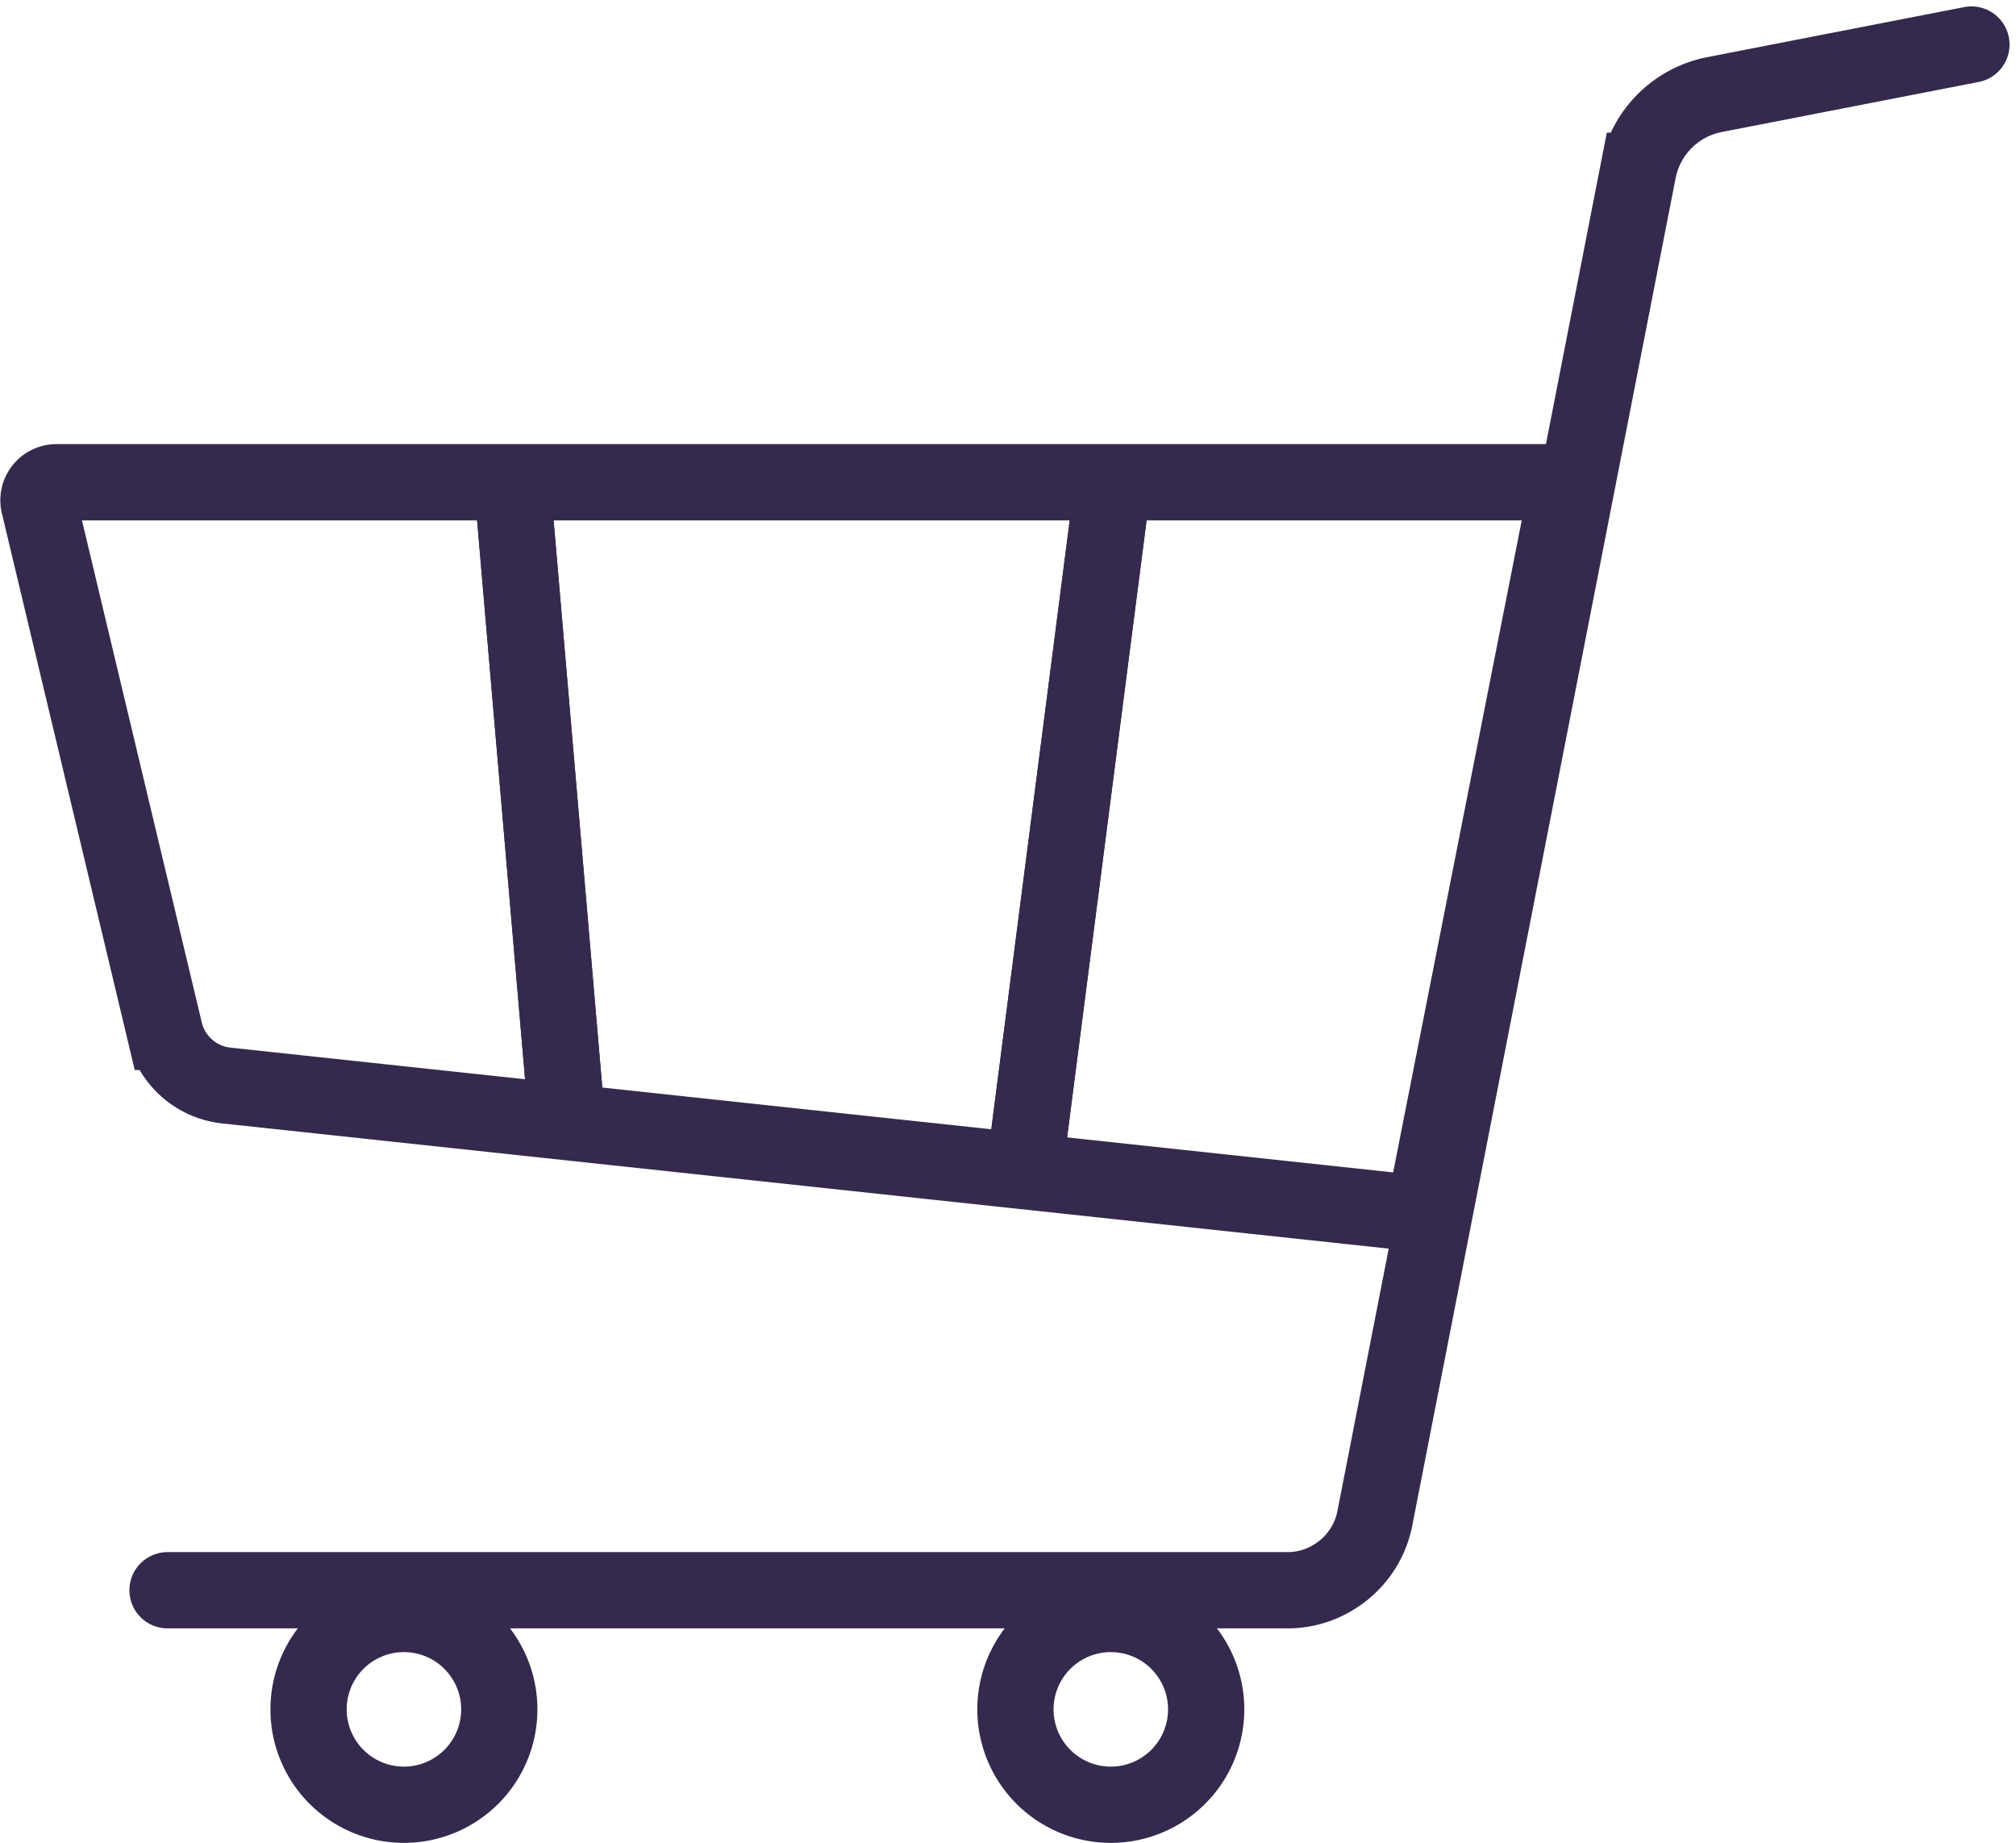 <svg height="36.247" viewBox="0 0 39.659 36.247" width="39.659" xmlns="http://www.w3.org/2000/svg"><g stroke="#352a4d" stroke-width="1.5"><g fill="none" stroke-miterlimit="10"><path d="m39.822 40.18h22.009a1.723 1.723 0 0 0 .918-.249 1.746 1.746 0 0 0 .826-1.18l5.178-26.489a1.9 1.9 0 0 1 1.508-1.5l5.047-.983" stroke-linecap="round" transform="translate(-36.526 -8.903)"/><path d="m101.438 138a1.876 1.876 0 1 0 1.876-1.876 1.876 1.876 0 0 0 -1.876 1.876z" transform="translate(-81.462 -104.38)"/><path d="m158.222 138a1.876 1.876 0 1 0 1.876-1.876 1.876 1.876 0 0 0 -1.876 1.876z" transform="translate(-152.152 -104.38)"/><path d="m71.609 45.327 2.475 10.368a1.4 1.4 0 0 0 1.216 1.055l23.55 2.527 2.839-14.393h-29.741a.354.354 0 0 0 -.339.443z" transform="translate(-70.841 -35.399)"/></g><path d="m11.141 21.917-1.068-12.439" fill="#edcaea"/><path d="m11.141 21.917-1.068-12.439" fill="none" stroke-miterlimit="10"/><path d="m20.153 23.017 1.693-13.142" fill="#edcaea"/><path d="m20.153 23.017 1.693-13.142" fill="none" stroke-miterlimit="10"/></g></svg>